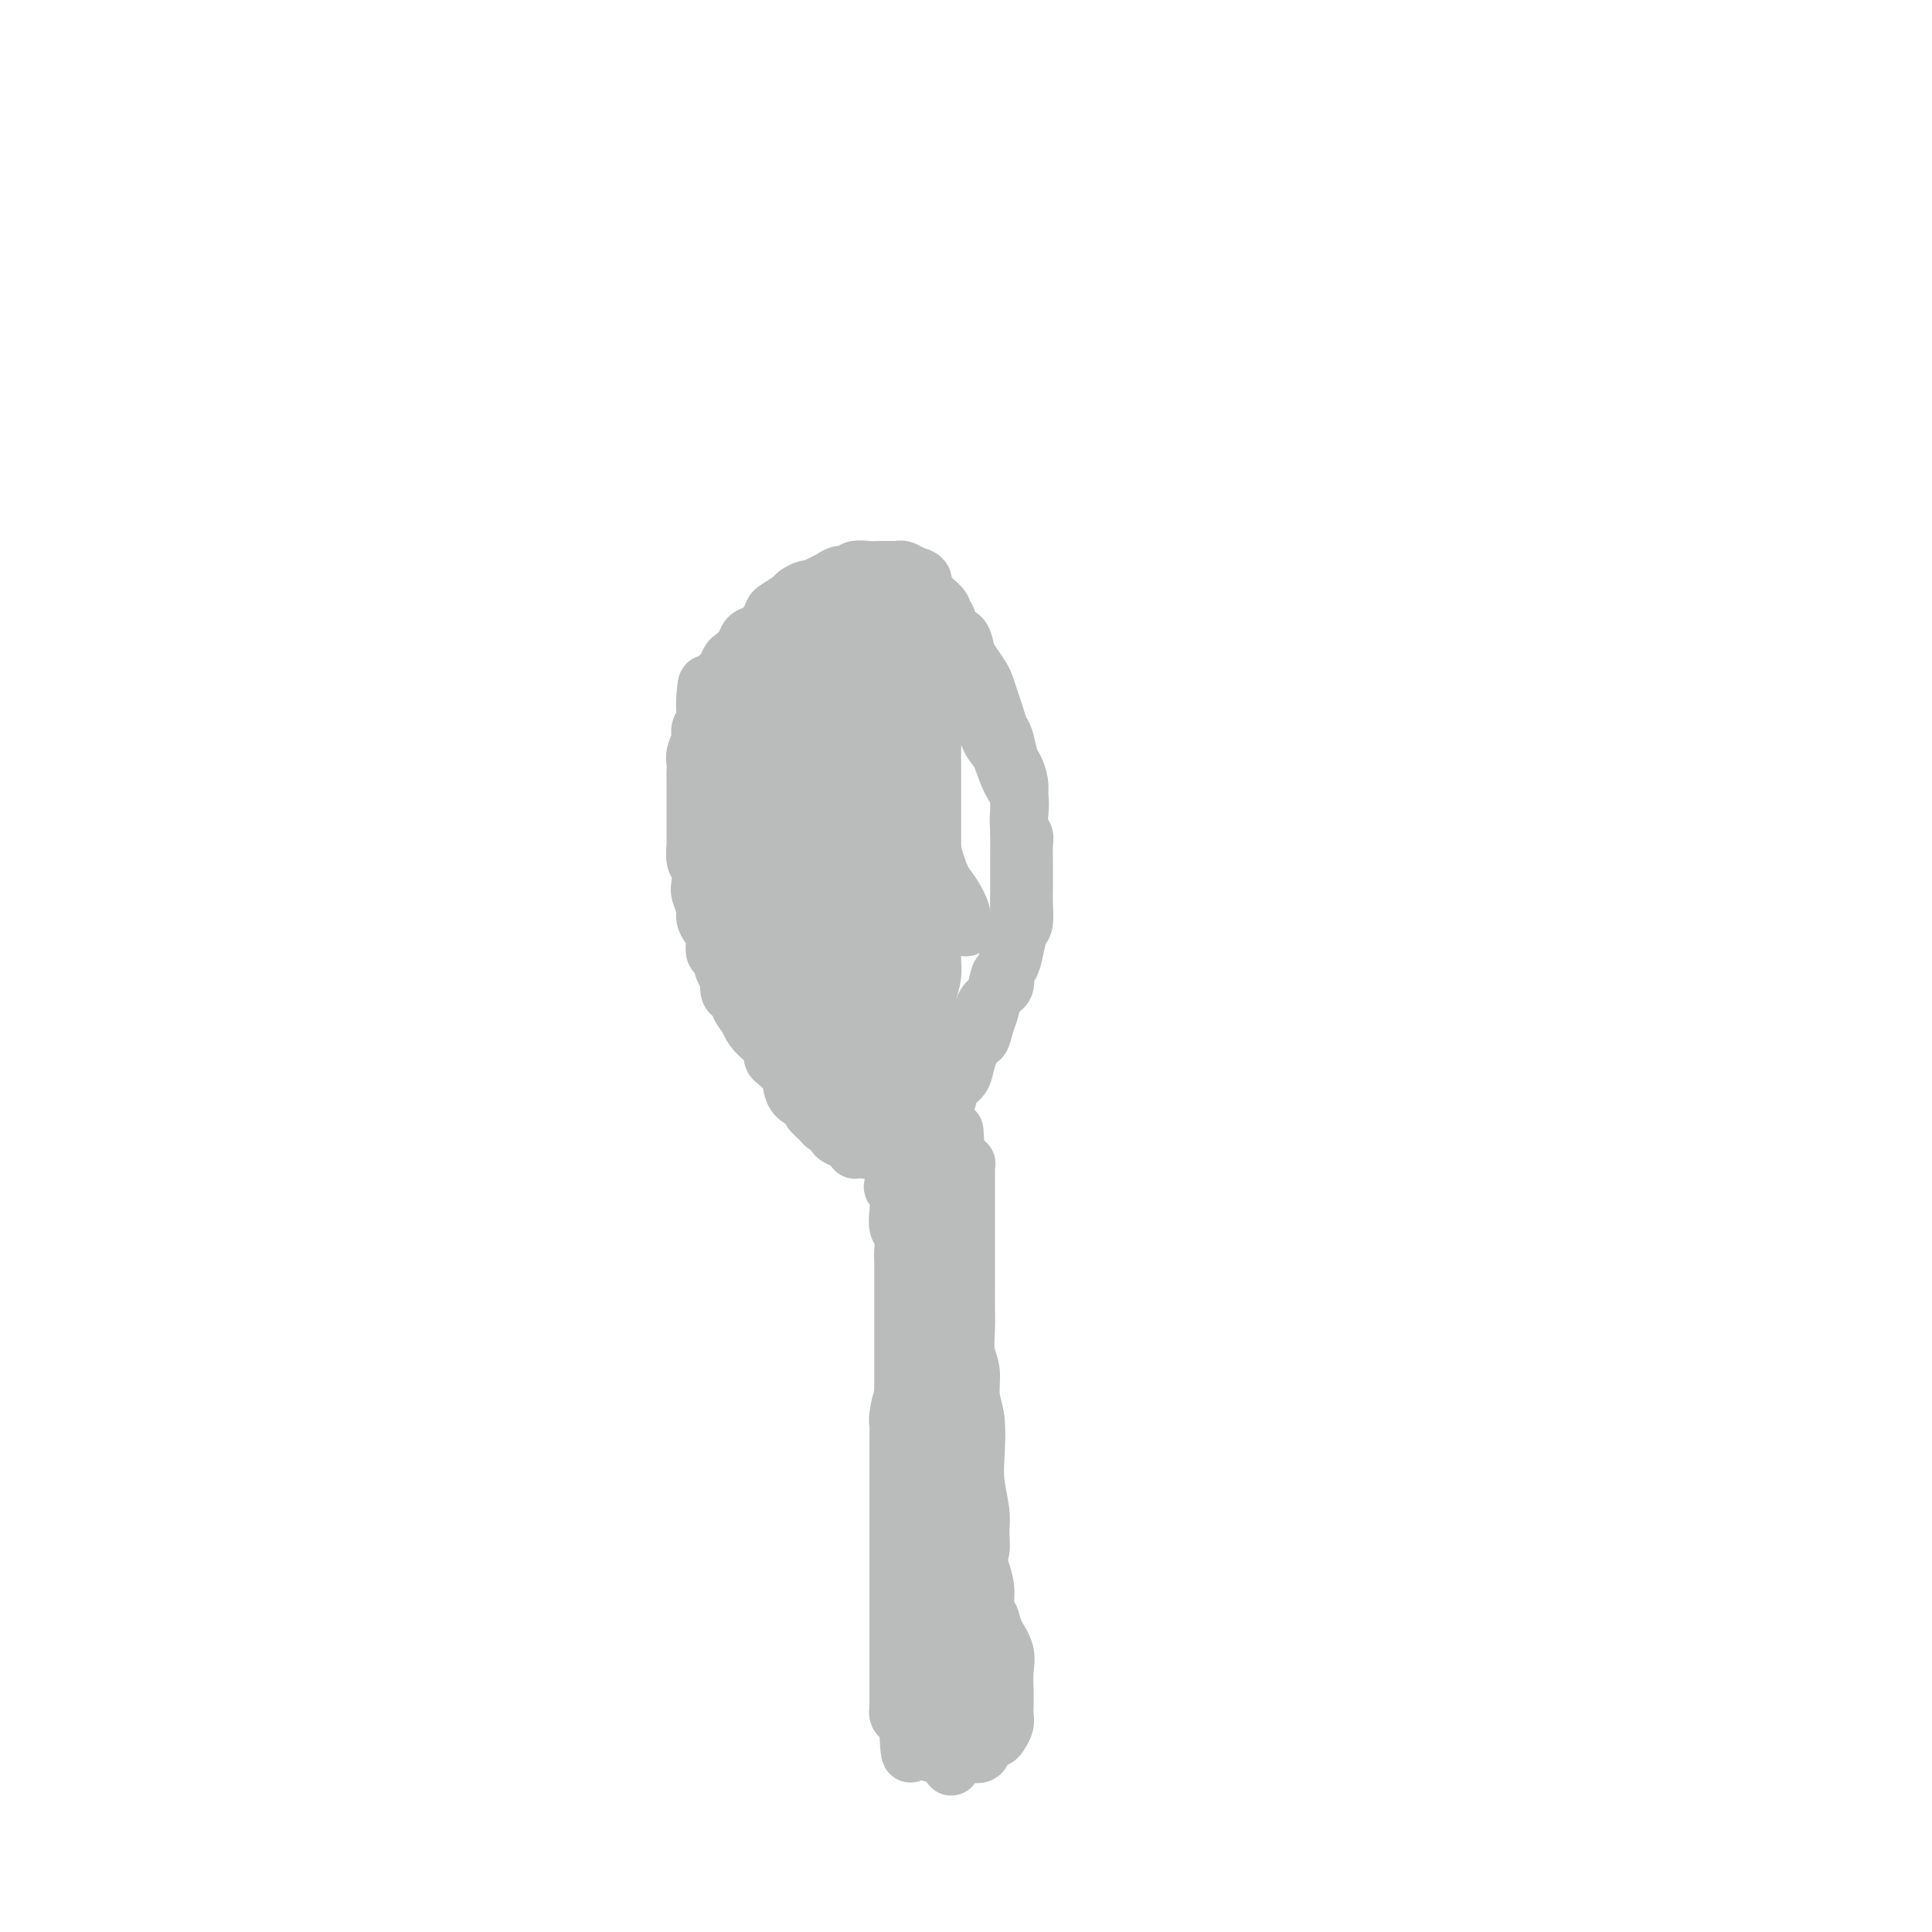 <svg viewBox='0 0 400 400' version='1.1' xmlns='http://www.w3.org/2000/svg' xmlns:xlink='http://www.w3.org/1999/xlink'><g fill='none' stroke='#BABBBB' stroke-width='12' stroke-linecap='round' stroke-linejoin='round'><path d='M186,241c-0.393,1.619 -0.786,3.239 -1,4c-0.214,0.761 -0.250,0.664 0,1c0.250,0.336 0.785,1.105 1,2c0.215,0.895 0.110,1.916 0,3c-0.110,1.084 -0.226,2.231 0,3c0.226,0.769 0.793,1.161 1,2c0.207,0.839 0.056,2.125 0,3c-0.056,0.875 -0.015,1.338 0,2c0.015,0.662 0.004,1.524 0,2c-0.004,0.476 -0.001,0.566 0,1c0.001,0.434 0.000,1.214 0,2c-0.000,0.786 -0.000,1.580 0,2c0.000,0.420 0.000,0.465 0,1c-0.000,0.535 -0.000,1.559 0,2c0.000,0.441 0.000,0.297 0,1c-0.000,0.703 -0.000,2.252 0,3c0.000,0.748 0.000,0.695 0,1c-0.000,0.305 -0.000,0.969 0,2c0.000,1.031 0.000,2.428 0,3c-0.000,0.572 -0.000,0.318 0,1c0.000,0.682 0.000,2.299 0,3c-0.000,0.701 -0.000,0.486 0,1c0.000,0.514 0.000,1.757 0,3'/><path d='M187,289c0.215,7.491 0.254,2.219 0,1c-0.254,-1.219 -0.800,1.617 -1,3c-0.200,1.383 -0.054,1.315 0,2c0.054,0.685 0.014,2.125 0,3c-0.014,0.875 -0.004,1.187 0,2c0.004,0.813 0.001,2.128 0,3c-0.001,0.872 -0.000,1.300 0,2c0.000,0.700 0.000,1.672 0,3c-0.000,1.328 -0.000,3.012 0,4c0.000,0.988 0.000,1.280 0,2c-0.000,0.720 -0.000,1.870 0,3c0.000,1.130 0.000,2.241 0,3c-0.000,0.759 -0.000,1.166 0,2c0.000,0.834 0.000,2.095 0,3c-0.000,0.905 -0.000,1.454 0,2c0.000,0.546 0.000,1.090 0,2c-0.000,0.910 -0.000,2.187 0,3c0.000,0.813 0.000,1.161 0,2c-0.000,0.839 -0.000,2.168 0,3c0.000,0.832 0.000,1.167 0,2c-0.000,0.833 -0.000,2.165 0,3c0.000,0.835 0.000,1.175 0,2c-0.000,0.825 -0.000,2.137 0,3c0.000,0.863 0.000,1.278 0,2c-0.000,0.722 -0.001,1.752 0,2c0.001,0.248 0.003,-0.284 0,0c-0.003,0.284 -0.012,1.386 0,2c0.012,0.614 0.044,0.742 0,1c-0.044,0.258 -0.166,0.646 0,1c0.166,0.354 0.619,0.672 1,1c0.381,0.328 0.691,0.664 1,1'/><path d='M188,357c0.393,10.913 0.875,4.195 1,2c0.125,-2.195 -0.107,0.133 0,1c0.107,0.867 0.554,0.275 1,0c0.446,-0.275 0.893,-0.231 1,0c0.107,0.231 -0.125,0.650 0,1c0.125,0.350 0.607,0.630 1,1c0.393,0.370 0.697,0.831 1,1c0.303,0.169 0.606,0.045 1,0c0.394,-0.045 0.878,-0.012 1,0c0.122,0.012 -0.118,0.003 0,0c0.118,-0.003 0.594,-0.001 1,0c0.406,0.001 0.743,0.002 1,0c0.257,-0.002 0.435,-0.007 1,0c0.565,0.007 1.517,0.027 2,0c0.483,-0.027 0.496,-0.100 1,0c0.504,0.100 1.498,0.375 2,0c0.502,-0.375 0.513,-1.399 1,-2c0.487,-0.601 1.451,-0.779 2,-1c0.549,-0.221 0.683,-0.484 1,-1c0.317,-0.516 0.816,-1.285 1,-2c0.184,-0.715 0.051,-1.377 0,-2c-0.051,-0.623 -0.020,-1.209 0,-2c0.020,-0.791 0.031,-1.788 0,-3c-0.031,-1.212 -0.103,-2.641 0,-4c0.103,-1.359 0.382,-2.649 0,-4c-0.382,-1.351 -1.426,-2.763 -2,-4c-0.574,-1.237 -0.680,-2.301 -1,-3c-0.320,-0.699 -0.855,-1.034 -1,-2c-0.145,-0.966 0.102,-2.562 0,-4c-0.102,-1.438 -0.551,-2.719 -1,-4'/><path d='M203,325c-0.769,-3.337 -0.192,-3.180 0,-4c0.192,-0.820 0.000,-2.617 0,-4c-0.000,-1.383 0.192,-2.353 0,-4c-0.192,-1.647 -0.768,-3.970 -1,-6c-0.232,-2.030 -0.118,-3.766 0,-6c0.118,-2.234 0.242,-4.964 0,-7c-0.242,-2.036 -0.849,-3.376 -1,-5c-0.151,-1.624 0.156,-3.532 0,-5c-0.156,-1.468 -0.774,-2.496 -1,-4c-0.226,-1.504 -0.061,-3.484 0,-5c0.061,-1.516 0.016,-2.568 0,-4c-0.016,-1.432 -0.004,-3.244 0,-5c0.004,-1.756 0.001,-3.456 0,-5c-0.001,-1.544 -0.000,-2.931 0,-4c0.000,-1.069 0.000,-1.820 0,-3c-0.000,-1.180 -0.000,-2.789 0,-4c0.000,-1.211 0.001,-2.023 0,-3c-0.001,-0.977 -0.004,-2.117 0,-3c0.004,-0.883 0.016,-1.508 0,-2c-0.016,-0.492 -0.060,-0.850 0,-1c0.060,-0.150 0.222,-0.092 0,0c-0.222,0.092 -0.829,0.217 -1,0c-0.171,-0.217 0.094,-0.776 0,-1c-0.094,-0.224 -0.547,-0.112 -1,0'/><path d='M198,240c-0.774,-12.669 -0.207,-1.840 0,3c0.207,4.840 0.056,3.691 0,5c-0.056,1.309 -0.015,5.075 0,8c0.015,2.925 0.004,5.009 0,8c-0.004,2.991 -0.001,6.890 0,10c0.001,3.110 -0.000,5.430 0,8c0.000,2.570 0.001,5.391 0,8c-0.001,2.609 -0.004,5.005 0,7c0.004,1.995 0.015,3.587 0,5c-0.015,1.413 -0.057,2.647 0,4c0.057,1.353 0.211,2.827 0,4c-0.211,1.173 -0.789,2.046 -1,3c-0.211,0.954 -0.057,1.991 0,3c0.057,1.009 0.015,1.992 0,3c-0.015,1.008 -0.004,2.041 0,3c0.004,0.959 0.001,1.845 0,3c-0.001,1.155 -0.000,2.578 0,4c0.000,1.422 0.000,2.844 0,4c-0.000,1.156 -0.000,2.047 0,3c0.000,0.953 0.000,1.970 0,3c-0.000,1.030 -0.000,2.075 0,3c0.000,0.925 0.000,1.730 0,3c-0.000,1.270 -0.000,3.005 0,4c0.000,0.995 0.000,1.250 0,2c-0.000,0.750 -0.000,1.995 0,3c0.000,1.005 0.000,1.771 0,2c-0.000,0.229 -0.000,-0.077 0,0c0.000,0.077 0.000,0.539 0,1'/><path d='M197,357c-0.152,17.911 -0.031,4.190 0,-1c0.031,-5.190 -0.030,-1.849 0,-1c0.030,0.849 0.149,-0.794 0,-2c-0.149,-1.206 -0.565,-1.974 -1,-4c-0.435,-2.026 -0.890,-5.309 -1,-8c-0.110,-2.691 0.124,-4.791 0,-7c-0.124,-2.209 -0.608,-4.526 -1,-7c-0.392,-2.474 -0.693,-5.104 -1,-7c-0.307,-1.896 -0.618,-3.057 -1,-5c-0.382,-1.943 -0.833,-4.669 -1,-7c-0.167,-2.331 -0.048,-4.268 0,-6c0.048,-1.732 0.027,-3.258 0,-5c-0.027,-1.742 -0.060,-3.702 0,-5c0.060,-1.298 0.212,-1.936 0,-3c-0.212,-1.064 -0.789,-2.553 -1,-4c-0.211,-1.447 -0.057,-2.852 0,-4c0.057,-1.148 0.015,-2.040 0,-3c-0.015,-0.960 -0.005,-1.989 0,-3c0.005,-1.011 0.005,-2.003 0,-3c-0.005,-0.997 -0.016,-1.999 0,-3c0.016,-1.001 0.060,-2.000 0,-3c-0.060,-1.000 -0.222,-2.000 0,-3c0.222,-1.000 0.829,-2.000 1,-3c0.171,-1.000 -0.094,-2.000 0,-3c0.094,-1.000 0.547,-2.000 1,-3'/><path d='M192,254c0.094,-8.668 -0.171,-3.337 0,-2c0.171,1.337 0.778,-1.319 1,-3c0.222,-1.681 0.060,-2.386 0,-3c-0.060,-0.614 -0.016,-1.135 0,-2c0.016,-0.865 0.005,-2.074 0,-3c-0.005,-0.926 -0.004,-1.571 0,-2c0.004,-0.429 0.011,-0.643 0,-1c-0.011,-0.357 -0.041,-0.856 0,-1c0.041,-0.144 0.155,0.066 0,0c-0.155,-0.066 -0.577,-0.410 -1,-1c-0.423,-0.590 -0.848,-1.426 -1,-2c-0.152,-0.574 -0.031,-0.886 0,-1c0.031,-0.114 -0.029,-0.031 0,0c0.029,0.031 0.147,0.011 0,0c-0.147,-0.011 -0.561,-0.014 -1,0c-0.439,0.014 -0.905,0.045 -1,0c-0.095,-0.045 0.181,-0.167 0,0c-0.181,0.167 -0.818,0.622 -1,1c-0.182,0.378 0.091,0.679 0,1c-0.091,0.321 -0.545,0.660 -1,1'/><path d='M187,236c-0.797,0.244 -0.791,-0.145 -1,0c-0.209,0.145 -0.633,0.823 -1,1c-0.367,0.177 -0.676,-0.149 -1,0c-0.324,0.149 -0.663,0.773 -1,1c-0.337,0.227 -0.671,0.058 -1,0c-0.329,-0.058 -0.652,-0.005 -1,0c-0.348,0.005 -0.722,-0.036 -1,0c-0.278,0.036 -0.461,0.150 -1,0c-0.539,-0.150 -1.435,-0.565 -2,-1c-0.565,-0.435 -0.800,-0.890 -1,-1c-0.200,-0.110 -0.367,0.126 -1,0c-0.633,-0.126 -1.732,-0.615 -2,-1c-0.268,-0.385 0.297,-0.666 0,-1c-0.297,-0.334 -1.455,-0.720 -2,-1c-0.545,-0.280 -0.478,-0.455 -1,-1c-0.522,-0.545 -1.632,-1.459 -2,-2c-0.368,-0.541 0.007,-0.707 0,-1c-0.007,-0.293 -0.396,-0.711 -1,-1c-0.604,-0.289 -1.422,-0.448 -2,-1c-0.578,-0.552 -0.915,-1.496 -1,-2c-0.085,-0.504 0.083,-0.568 0,-1c-0.083,-0.432 -0.418,-1.233 -1,-2c-0.582,-0.767 -1.412,-1.500 -2,-2c-0.588,-0.500 -0.935,-0.766 -1,-1c-0.065,-0.234 0.151,-0.434 0,-1c-0.151,-0.566 -0.667,-1.497 -1,-2c-0.333,-0.503 -0.481,-0.578 -1,-1c-0.519,-0.422 -1.409,-1.190 -2,-2c-0.591,-0.810 -0.883,-1.660 -1,-2c-0.117,-0.340 -0.058,-0.170 0,0'/><path d='M155,211c-2.962,-4.060 -1.367,-2.209 -1,-2c0.367,0.209 -0.493,-1.223 -1,-2c-0.507,-0.777 -0.660,-0.899 -1,-1c-0.340,-0.101 -0.866,-0.182 -1,-1c-0.134,-0.818 0.122,-2.372 0,-3c-0.122,-0.628 -0.624,-0.328 -1,-1c-0.376,-0.672 -0.627,-2.316 -1,-3c-0.373,-0.684 -0.870,-0.409 -1,-1c-0.130,-0.591 0.105,-2.049 0,-3c-0.105,-0.951 -0.550,-1.394 -1,-2c-0.450,-0.606 -0.904,-1.374 -1,-2c-0.096,-0.626 0.167,-1.111 0,-2c-0.167,-0.889 -0.763,-2.183 -1,-3c-0.237,-0.817 -0.116,-1.159 0,-2c0.116,-0.841 0.227,-2.183 0,-3c-0.227,-0.817 -0.793,-1.111 -1,-2c-0.207,-0.889 -0.055,-2.374 0,-3c0.055,-0.626 0.015,-0.393 0,-1c-0.015,-0.607 -0.004,-2.053 0,-3c0.004,-0.947 0.001,-1.394 0,-2c-0.001,-0.606 0.000,-1.370 0,-2c-0.000,-0.630 -0.001,-1.126 0,-2c0.001,-0.874 0.004,-2.125 0,-3c-0.004,-0.875 -0.016,-1.375 0,-2c0.016,-0.625 0.061,-1.375 0,-2c-0.061,-0.625 -0.226,-1.126 0,-2c0.226,-0.874 0.845,-2.121 1,-3c0.155,-0.879 -0.154,-1.390 0,-2c0.154,-0.610 0.772,-1.318 1,-2c0.228,-0.682 0.065,-1.338 0,-2c-0.065,-0.662 -0.033,-1.331 0,-2'/><path d='M146,145c0.333,-6.323 0.667,-2.132 1,-1c0.333,1.132 0.666,-0.795 1,-2c0.334,-1.205 0.671,-1.688 1,-2c0.329,-0.312 0.651,-0.455 1,-1c0.349,-0.545 0.726,-1.493 1,-2c0.274,-0.507 0.444,-0.572 1,-1c0.556,-0.428 1.497,-1.218 2,-2c0.503,-0.782 0.566,-1.556 1,-2c0.434,-0.444 1.237,-0.556 2,-1c0.763,-0.444 1.485,-1.218 2,-2c0.515,-0.782 0.825,-1.573 1,-2c0.175,-0.427 0.217,-0.492 1,-1c0.783,-0.508 2.307,-1.460 3,-2c0.693,-0.540 0.556,-0.669 1,-1c0.444,-0.331 1.469,-0.863 2,-1c0.531,-0.137 0.566,0.122 1,0c0.434,-0.122 1.266,-0.625 2,-1c0.734,-0.375 1.369,-0.622 2,-1c0.631,-0.378 1.258,-0.886 2,-1c0.742,-0.114 1.598,0.166 2,0c0.402,-0.166 0.349,-0.776 1,-1c0.651,-0.224 2.006,-0.060 3,0c0.994,0.060 1.628,0.015 2,0c0.372,-0.015 0.483,-0.001 1,0c0.517,0.001 1.438,-0.012 2,0c0.562,0.012 0.763,0.048 1,0c0.237,-0.048 0.511,-0.181 1,0c0.489,0.181 1.193,0.678 2,1c0.807,0.322 1.717,0.471 2,1c0.283,0.529 -0.062,1.437 0,2c0.062,0.563 0.531,0.782 1,1'/><path d='M192,123c1.030,0.894 0.604,0.629 1,1c0.396,0.371 1.615,1.379 2,2c0.385,0.621 -0.065,0.856 0,1c0.065,0.144 0.646,0.197 1,1c0.354,0.803 0.480,2.355 1,3c0.520,0.645 1.435,0.385 2,1c0.565,0.615 0.781,2.107 1,3c0.219,0.893 0.440,1.186 1,2c0.560,0.814 1.460,2.148 2,3c0.540,0.852 0.722,1.223 1,2c0.278,0.777 0.652,1.959 1,3c0.348,1.041 0.670,1.941 1,3c0.330,1.059 0.666,2.279 1,3c0.334,0.721 0.664,0.945 1,2c0.336,1.055 0.679,2.943 1,4c0.321,1.057 0.621,1.284 1,2c0.379,0.716 0.837,1.922 1,3c0.163,1.078 0.029,2.030 0,3c-0.029,0.970 0.045,1.958 0,3c-0.045,1.042 -0.208,2.137 0,3c0.208,0.863 0.788,1.494 1,2c0.212,0.506 0.057,0.885 0,2c-0.057,1.115 -0.014,2.964 0,4c0.014,1.036 0.001,1.259 0,2c-0.001,0.741 0.011,2.001 0,3c-0.011,0.999 -0.044,1.738 0,3c0.044,1.262 0.164,3.048 0,4c-0.164,0.952 -0.611,1.070 -1,2c-0.389,0.930 -0.720,2.674 -1,4c-0.280,1.326 -0.509,2.236 -1,3c-0.491,0.764 -1.246,1.382 -2,2'/><path d='M207,202c-0.887,2.528 -0.605,3.349 -1,4c-0.395,0.651 -1.468,1.133 -2,2c-0.532,0.867 -0.524,2.119 -1,3c-0.476,0.881 -1.436,1.389 -2,2c-0.564,0.611 -0.733,1.323 -1,2c-0.267,0.677 -0.631,1.318 -1,2c-0.369,0.682 -0.743,1.405 -1,2c-0.257,0.595 -0.398,1.061 -1,2c-0.602,0.939 -1.667,2.349 -2,3c-0.333,0.651 0.065,0.541 0,1c-0.065,0.459 -0.592,1.485 -1,2c-0.408,0.515 -0.697,0.518 -1,1c-0.303,0.482 -0.620,1.443 -1,2c-0.380,0.557 -0.823,0.709 -1,1c-0.177,0.291 -0.088,0.720 0,1c0.088,0.280 0.176,0.409 0,0c-0.176,-0.409 -0.615,-1.358 -1,-2c-0.385,-0.642 -0.714,-0.979 -1,-2c-0.286,-1.021 -0.527,-2.727 -1,-4c-0.473,-1.273 -1.178,-2.113 -2,-4c-0.822,-1.887 -1.761,-4.822 -3,-8c-1.239,-3.178 -2.778,-6.600 -4,-10c-1.222,-3.400 -2.126,-6.779 -3,-10c-0.874,-3.221 -1.718,-6.283 -3,-9c-1.282,-2.717 -3.004,-5.089 -4,-7c-0.996,-1.911 -1.268,-3.361 -2,-5c-0.732,-1.639 -1.923,-3.468 -3,-5c-1.077,-1.532 -2.038,-2.766 -3,-4'/><path d='M161,162c-4.929,-11.275 -1.751,-5.461 -1,-4c0.751,1.461 -0.924,-1.429 -2,-3c-1.076,-1.571 -1.551,-1.822 -2,-2c-0.449,-0.178 -0.871,-0.283 -1,0c-0.129,0.283 0.037,0.954 0,2c-0.037,1.046 -0.275,2.467 0,4c0.275,1.533 1.065,3.178 2,5c0.935,1.822 2.017,3.820 3,7c0.983,3.180 1.867,7.540 3,12c1.133,4.460 2.514,9.019 4,14c1.486,4.981 3.078,10.384 4,15c0.922,4.616 1.175,8.447 2,12c0.825,3.553 2.220,6.829 3,9c0.780,2.171 0.943,3.237 1,4c0.057,0.763 0.009,1.224 0,1c-0.009,-0.224 0.022,-1.134 0,-2c-0.022,-0.866 -0.099,-1.688 0,-3c0.099,-1.312 0.372,-3.113 0,-5c-0.372,-1.887 -1.389,-3.861 -2,-6c-0.611,-2.139 -0.814,-4.443 -2,-7c-1.186,-2.557 -3.353,-5.366 -5,-9c-1.647,-3.634 -2.774,-8.092 -4,-12c-1.226,-3.908 -2.553,-7.266 -4,-11c-1.447,-3.734 -3.015,-7.843 -4,-11c-0.985,-3.157 -1.388,-5.362 -2,-7c-0.612,-1.638 -1.434,-2.710 -2,-4c-0.566,-1.290 -0.876,-2.797 -1,-3c-0.124,-0.203 -0.062,0.899 0,2'/><path d='M151,160c-3.040,-8.010 0.359,-0.537 2,3c1.641,3.537 1.525,3.136 2,4c0.475,0.864 1.540,2.993 3,6c1.460,3.007 3.313,6.893 5,11c1.687,4.107 3.208,8.435 5,13c1.792,4.565 3.854,9.366 5,13c1.146,3.634 1.377,6.099 2,8c0.623,1.901 1.639,3.237 2,4c0.361,0.763 0.067,0.953 0,1c-0.067,0.047 0.093,-0.051 0,-1c-0.093,-0.949 -0.440,-2.751 -1,-4c-0.560,-1.249 -1.335,-1.946 -2,-3c-0.665,-1.054 -1.221,-2.465 -2,-4c-0.779,-1.535 -1.782,-3.196 -3,-5c-1.218,-1.804 -2.649,-3.753 -4,-6c-1.351,-2.247 -2.620,-4.791 -4,-7c-1.380,-2.209 -2.871,-4.082 -4,-6c-1.129,-1.918 -1.897,-3.881 -3,-5c-1.103,-1.119 -2.541,-1.393 -3,-2c-0.459,-0.607 0.061,-1.545 0,-2c-0.061,-0.455 -0.703,-0.426 -1,0c-0.297,0.426 -0.250,1.249 0,2c0.250,0.751 0.705,1.429 1,2c0.295,0.571 0.432,1.033 1,2c0.568,0.967 1.567,2.439 2,4c0.433,1.561 0.302,3.212 1,5c0.698,1.788 2.226,3.712 3,6c0.774,2.288 0.792,4.939 1,7c0.208,2.061 0.604,3.530 1,5'/><path d='M160,211c1.362,3.868 0.266,-1.963 0,-5c-0.266,-3.037 0.297,-3.281 0,-5c-0.297,-1.719 -1.453,-4.912 -2,-8c-0.547,-3.088 -0.486,-6.071 -1,-9c-0.514,-2.929 -1.602,-5.806 -2,-9c-0.398,-3.194 -0.105,-6.707 0,-10c0.105,-3.293 0.021,-6.368 0,-9c-0.021,-2.632 0.022,-4.822 0,-7c-0.022,-2.178 -0.107,-4.345 0,-6c0.107,-1.655 0.406,-2.797 1,-4c0.594,-1.203 1.483,-2.465 2,-3c0.517,-0.535 0.663,-0.343 1,0c0.337,0.343 0.864,0.836 1,1c0.136,0.164 -0.118,0.000 0,0c0.118,-0.000 0.608,0.164 1,0c0.392,-0.164 0.686,-0.656 1,-1c0.314,-0.344 0.648,-0.540 1,-1c0.352,-0.460 0.724,-1.185 1,-2c0.276,-0.815 0.458,-1.721 1,-2c0.542,-0.279 1.444,0.070 2,0c0.556,-0.070 0.765,-0.557 1,-1c0.235,-0.443 0.496,-0.841 1,-1c0.504,-0.159 1.252,-0.080 2,0'/><path d='M171,129c2.490,-1.082 2.214,-0.287 2,0c-0.214,0.287 -0.366,0.067 0,0c0.366,-0.067 1.250,0.019 2,0c0.750,-0.019 1.366,-0.142 2,0c0.634,0.142 1.287,0.548 2,1c0.713,0.452 1.487,0.950 2,1c0.513,0.050 0.766,-0.349 1,0c0.234,0.349 0.448,1.445 1,2c0.552,0.555 1.443,0.567 2,1c0.557,0.433 0.780,1.285 1,2c0.220,0.715 0.436,1.293 1,2c0.564,0.707 1.474,1.544 2,2c0.526,0.456 0.666,0.533 1,1c0.334,0.467 0.860,1.324 1,2c0.140,0.676 -0.106,1.171 0,2c0.106,0.829 0.564,1.994 1,3c0.436,1.006 0.849,1.855 1,3c0.151,1.145 0.041,2.587 0,4c-0.041,1.413 -0.011,2.798 0,4c0.011,1.202 0.003,2.221 0,4c-0.003,1.779 -0.001,4.317 0,6c0.001,1.683 0.000,2.511 0,4c-0.000,1.489 -0.000,3.637 0,5c0.000,1.363 0.000,1.939 0,3c-0.000,1.061 -0.000,2.605 0,4c0.000,1.395 0.001,2.641 0,4c-0.001,1.359 -0.003,2.831 0,4c0.003,1.169 0.011,2.035 0,3c-0.011,0.965 -0.041,2.029 0,3c0.041,0.971 0.155,1.849 0,3c-0.155,1.151 -0.577,2.576 -1,4'/><path d='M192,206c-0.083,10.330 -0.792,4.655 -1,3c-0.208,-1.655 0.084,0.710 0,2c-0.084,1.290 -0.543,1.505 -1,2c-0.457,0.495 -0.911,1.271 -1,2c-0.089,0.729 0.186,1.410 0,2c-0.186,0.590 -0.835,1.087 -1,2c-0.165,0.913 0.152,2.241 0,3c-0.152,0.759 -0.773,0.948 -1,2c-0.227,1.052 -0.061,2.968 0,4c0.061,1.032 0.017,1.180 0,2c-0.017,0.820 -0.005,2.311 0,3c0.005,0.689 0.004,0.577 0,1c-0.004,0.423 -0.012,1.381 0,2c0.012,0.619 0.045,0.898 0,1c-0.045,0.102 -0.167,0.028 0,0c0.167,-0.028 0.622,-0.011 1,0c0.378,0.011 0.679,0.014 1,0c0.321,-0.014 0.663,-0.046 1,0c0.337,0.046 0.669,0.169 1,0c0.331,-0.169 0.662,-0.630 1,-1c0.338,-0.370 0.682,-0.650 1,-1c0.318,-0.350 0.609,-0.769 1,-1c0.391,-0.231 0.882,-0.274 1,-1c0.118,-0.726 -0.137,-2.137 0,-3c0.137,-0.863 0.667,-1.179 1,-2c0.333,-0.821 0.471,-2.148 1,-3c0.529,-0.852 1.450,-1.229 2,-2c0.550,-0.771 0.729,-1.934 1,-3c0.271,-1.066 0.636,-2.033 1,-3'/><path d='M201,217c1.335,-2.783 1.672,-1.742 2,-2c0.328,-0.258 0.647,-1.815 1,-3c0.353,-1.185 0.739,-1.997 1,-3c0.261,-1.003 0.398,-2.197 1,-3c0.602,-0.803 1.668,-1.216 2,-2c0.332,-0.784 -0.069,-1.940 0,-3c0.069,-1.060 0.607,-2.024 1,-3c0.393,-0.976 0.641,-1.965 1,-3c0.359,-1.035 0.828,-2.118 1,-3c0.172,-0.882 0.046,-1.565 0,-3c-0.046,-1.435 -0.013,-3.622 0,-5c0.013,-1.378 0.005,-1.947 0,-3c-0.005,-1.053 -0.007,-2.590 0,-4c0.007,-1.410 0.024,-2.692 0,-4c-0.024,-1.308 -0.090,-2.641 0,-4c0.090,-1.359 0.335,-2.744 0,-4c-0.335,-1.256 -1.248,-2.383 -2,-4c-0.752,-1.617 -1.341,-3.724 -2,-5c-0.659,-1.276 -1.388,-1.721 -2,-3c-0.612,-1.279 -1.109,-3.392 -2,-5c-0.891,-1.608 -2.178,-2.710 -3,-4c-0.822,-1.290 -1.179,-2.769 -2,-4c-0.821,-1.231 -2.107,-2.213 -3,-3c-0.893,-0.787 -1.394,-1.378 -2,-2c-0.606,-0.622 -1.318,-1.277 -2,-2c-0.682,-0.723 -1.335,-1.516 -2,-2c-0.665,-0.484 -1.341,-0.660 -2,-1c-0.659,-0.340 -1.300,-0.844 -2,-1c-0.700,-0.156 -1.458,0.035 -2,0c-0.542,-0.035 -0.869,-0.296 -1,0c-0.131,0.296 -0.065,1.148 0,2'/><path d='M182,131c-1.070,0.565 -0.246,1.977 0,3c0.246,1.023 -0.088,1.656 0,3c0.088,1.344 0.596,3.399 1,6c0.404,2.601 0.702,5.749 1,10c0.298,4.251 0.594,9.604 1,15c0.406,5.396 0.922,10.833 1,15c0.078,4.167 -0.280,7.062 0,10c0.280,2.938 1.200,5.918 2,8c0.800,2.082 1.482,3.266 2,4c0.518,0.734 0.874,1.018 1,1c0.126,-0.018 0.023,-0.337 0,-1c-0.023,-0.663 0.036,-1.670 0,-3c-0.036,-1.330 -0.165,-2.983 -1,-5c-0.835,-2.017 -2.376,-4.397 -4,-8c-1.624,-3.603 -3.331,-8.430 -5,-13c-1.669,-4.570 -3.301,-8.885 -5,-13c-1.699,-4.115 -3.464,-8.032 -5,-11c-1.536,-2.968 -2.842,-4.989 -4,-7c-1.158,-2.011 -2.168,-4.011 -3,-5c-0.832,-0.989 -1.485,-0.965 -2,-1c-0.515,-0.035 -0.893,-0.129 -1,0c-0.107,0.129 0.056,0.480 0,1c-0.056,0.520 -0.332,1.208 0,2c0.332,0.792 1.271,1.686 2,3c0.729,1.314 1.249,3.047 2,5c0.751,1.953 1.731,4.126 3,7c1.269,2.874 2.825,6.451 4,10c1.175,3.549 1.970,7.071 3,11c1.030,3.929 2.294,8.265 3,11c0.706,2.735 0.853,3.867 1,5'/><path d='M179,194c2.771,8.808 0.699,3.328 0,1c-0.699,-2.328 -0.023,-1.504 0,-2c0.023,-0.496 -0.606,-2.312 -1,-5c-0.394,-2.688 -0.553,-6.249 -1,-10c-0.447,-3.751 -1.181,-7.691 -2,-12c-0.819,-4.309 -1.723,-8.986 -2,-13c-0.277,-4.014 0.072,-7.364 0,-10c-0.072,-2.636 -0.565,-4.556 -1,-6c-0.435,-1.444 -0.812,-2.410 -1,-3c-0.188,-0.590 -0.187,-0.805 0,-1c0.187,-0.195 0.561,-0.372 1,0c0.439,0.372 0.945,1.293 1,2c0.055,0.707 -0.341,1.201 0,2c0.341,0.799 1.419,1.905 2,3c0.581,1.095 0.667,2.181 1,3c0.333,0.819 0.915,1.371 2,3c1.085,1.629 2.675,4.334 4,7c1.325,2.666 2.385,5.293 4,8c1.615,2.707 3.785,5.495 5,8c1.215,2.505 1.473,4.727 2,7c0.527,2.273 1.321,4.598 2,6c0.679,1.402 1.244,1.881 2,3c0.756,1.119 1.704,2.878 2,4c0.296,1.122 -0.058,1.606 0,2c0.058,0.394 0.529,0.697 1,1'/></g>
</svg>
